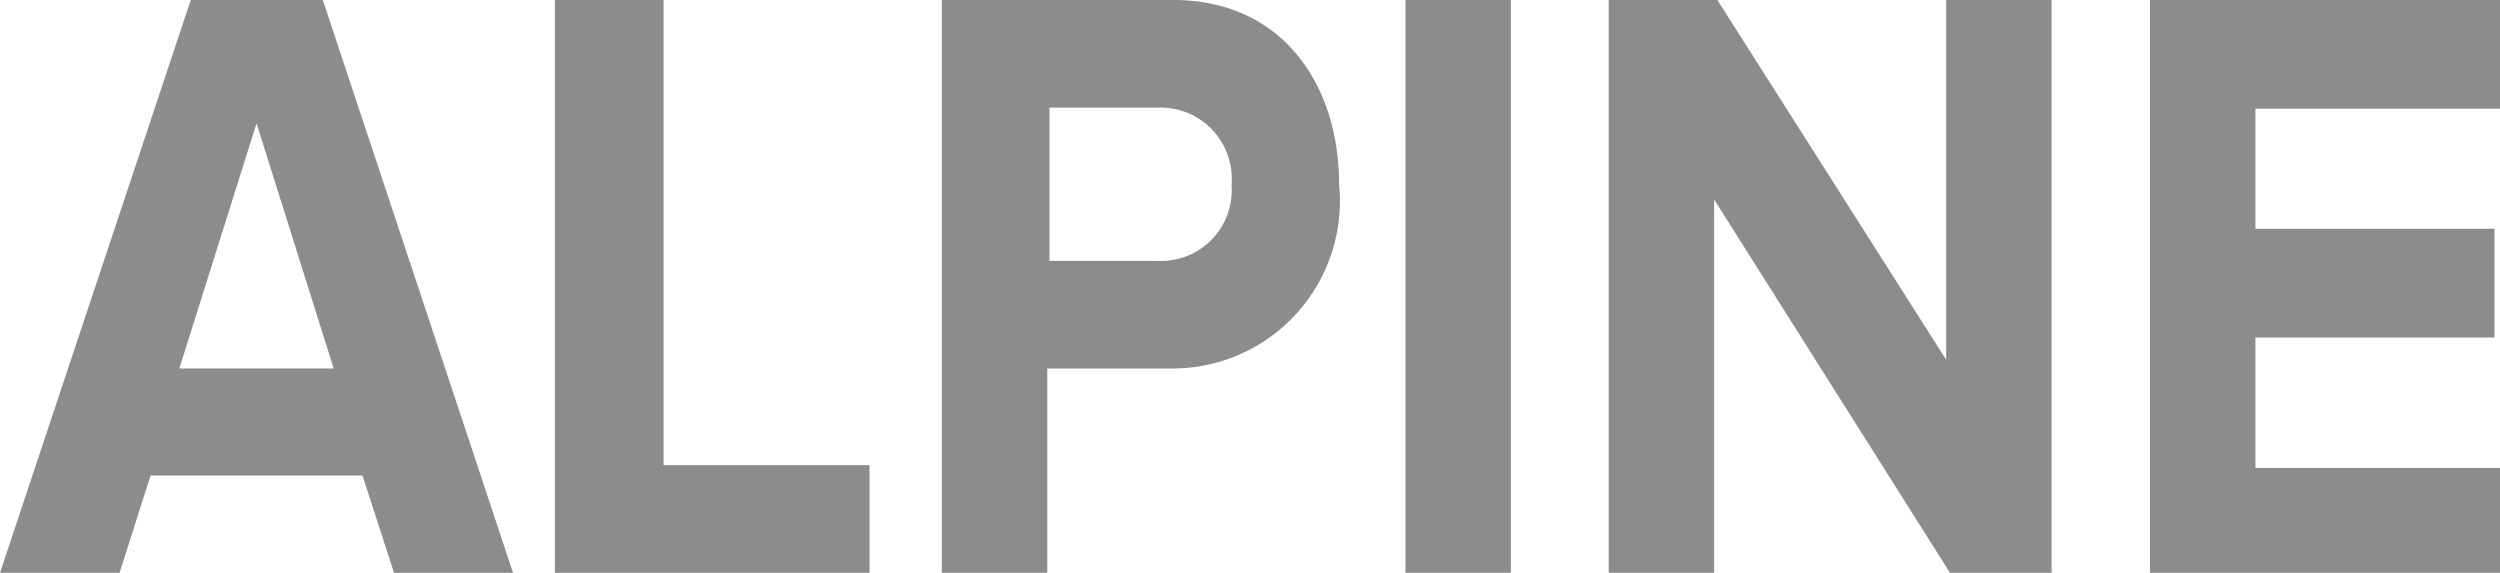 <svg id="Layer_1" data-name="Layer 1" xmlns="http://www.w3.org/2000/svg" viewBox="0 0 46 10.54"><defs><style>.cls-1{fill:#8c8c8c;}</style></defs><title>ALPINE</title><path class="cls-1" d="M9.25,30.27l-.58-1.79H4.77L4.2,30.27H2L5.51,19.73H7.94l3.5,10.54ZM6.72,22,5.3,26.51H8.14Z" transform="translate(-2 -19.73)"/><path class="cls-1" d="M12.21,30.27V19.73h2v8.56H18v2Z" transform="translate(-2 -19.73)"/><path class="cls-1" d="M19.33,30.27V19.73h4.26c2,0,3.05,1.55,3.05,3.4a3.08,3.08,0,0,1-3.05,3.38H21.27v3.76Zm5.33-7.14a1.31,1.31,0,0,0-1.35-1.42h-2v2.82h2A1.3,1.3,0,0,0,24.66,23.13Z" transform="translate(-2 -19.73)"/><path class="cls-1" d="M27.86,30.27V19.73H29.8V30.27Z" transform="translate(-2 -19.73)"/><path class="cls-1" d="M37.88,30.27,33.54,23.4v6.87H31.6V19.73h2l4.21,6.62V19.73h1.94V30.27Z" transform="translate(-2 -19.73)"/><path class="cls-1" d="M41.56,30.27V19.73H48v2H43.5v2.21h4.4v2H43.5v2.4H48v2Z" transform="translate(-2 -19.73)"/></svg>